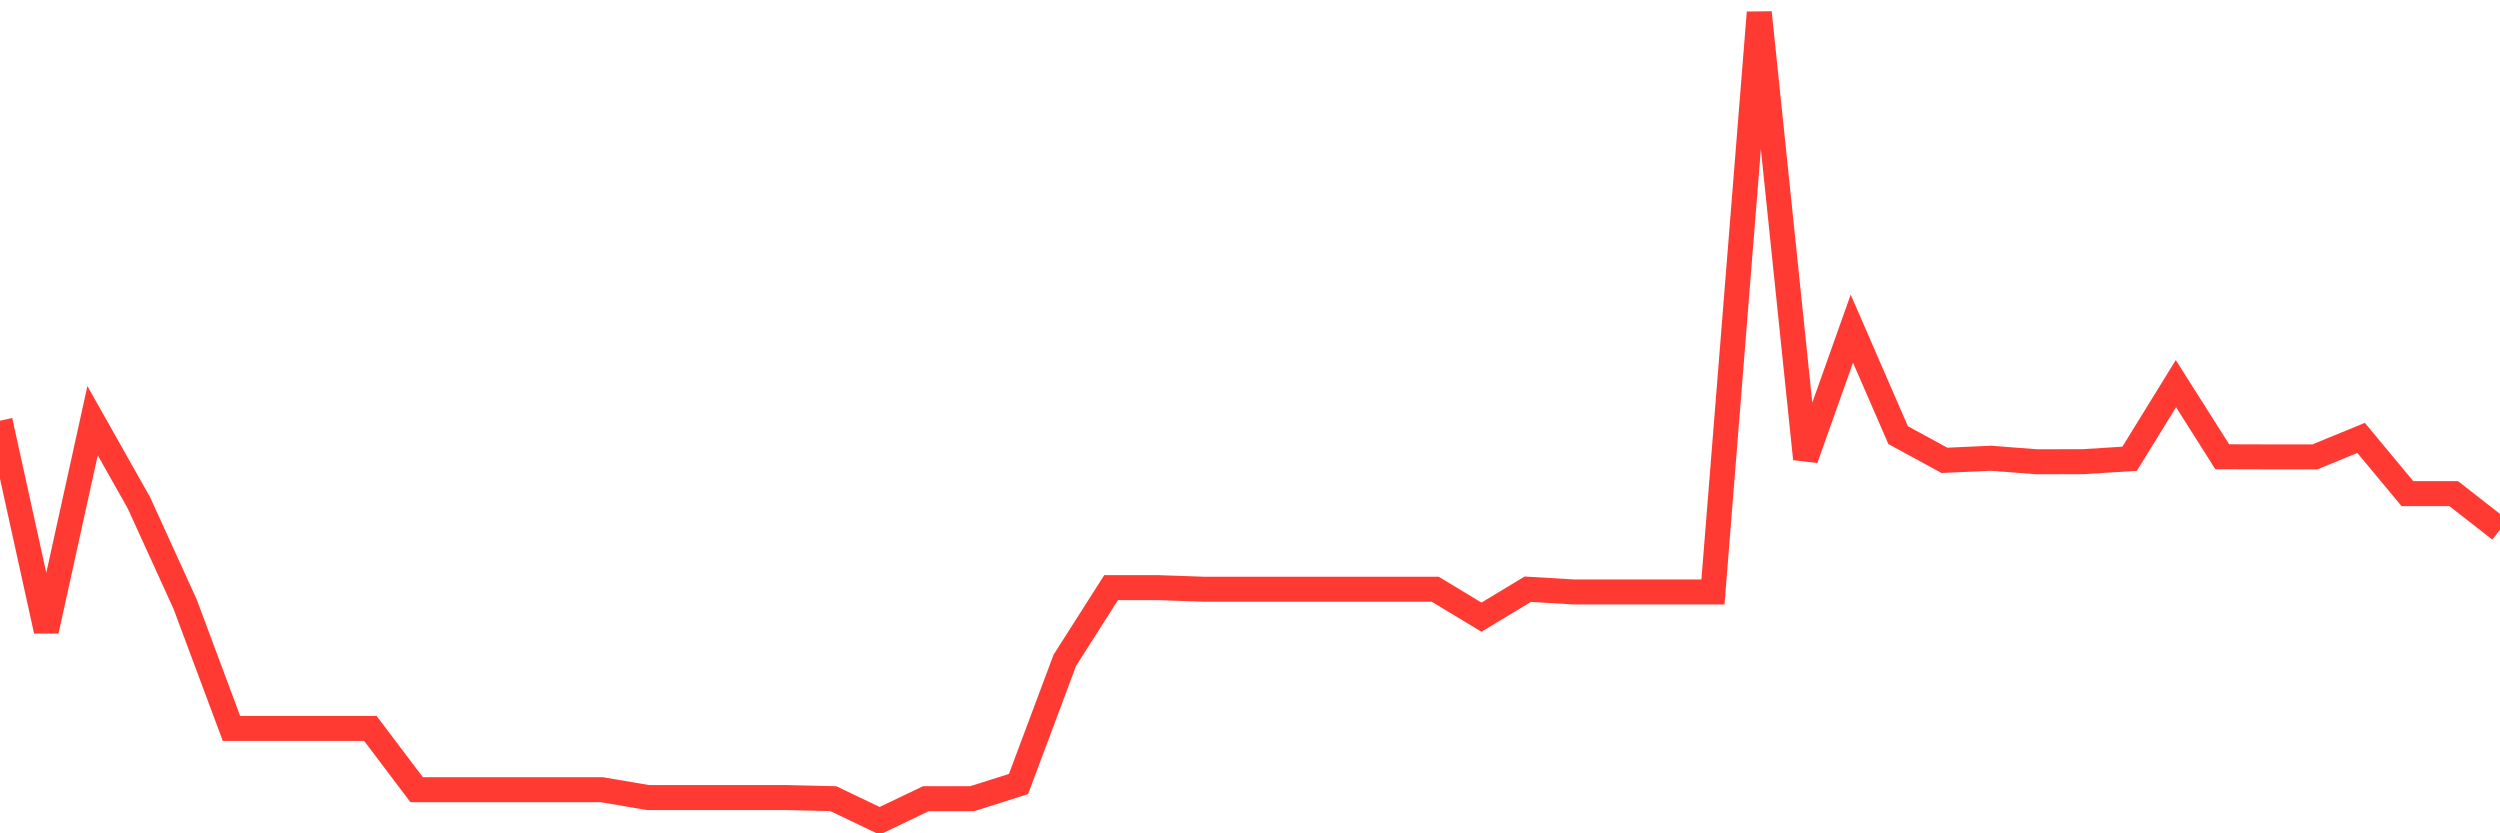 <svg
  xmlns="http://www.w3.org/2000/svg"
  xmlns:xlink="http://www.w3.org/1999/xlink"
  width="120"
  height="40"
  viewBox="0 0 120 40"
  preserveAspectRatio="none"
>
  <polyline
    points="0,20.193 2.222,30.283 4.444,20.193 6.667,24.134 8.889,29.008 11.111,34.965 13.333,34.965 15.556,34.965 17.778,34.965 20,37.906 22.222,37.906 24.444,37.906 26.667,37.906 28.889,37.906 31.111,38.284 33.333,38.284 35.556,38.284 37.778,38.284 40,38.336 42.222,39.4 44.444,38.336 46.667,38.336 48.889,37.632 51.111,31.695 53.333,28.205 55.556,28.205 57.778,28.282 60,28.282 62.222,28.282 64.444,28.282 66.667,28.282 68.889,28.282 71.111,29.624 73.333,28.282 75.556,28.415 77.778,28.415 80,28.415 82.222,28.415 84.444,0.6 86.667,22.026 88.889,15.776 91.111,20.887 93.333,22.097 95.556,21.995 97.778,22.166 100,22.16 102.222,22.02 104.444,18.414 106.667,21.924 108.889,21.931 111.111,21.931 113.333,21.02 115.556,23.694 117.778,23.694 120,25.429"
    fill="none"
    stroke="#ff3a33"
    stroke-width="1.2"
  >
  </polyline>
</svg>